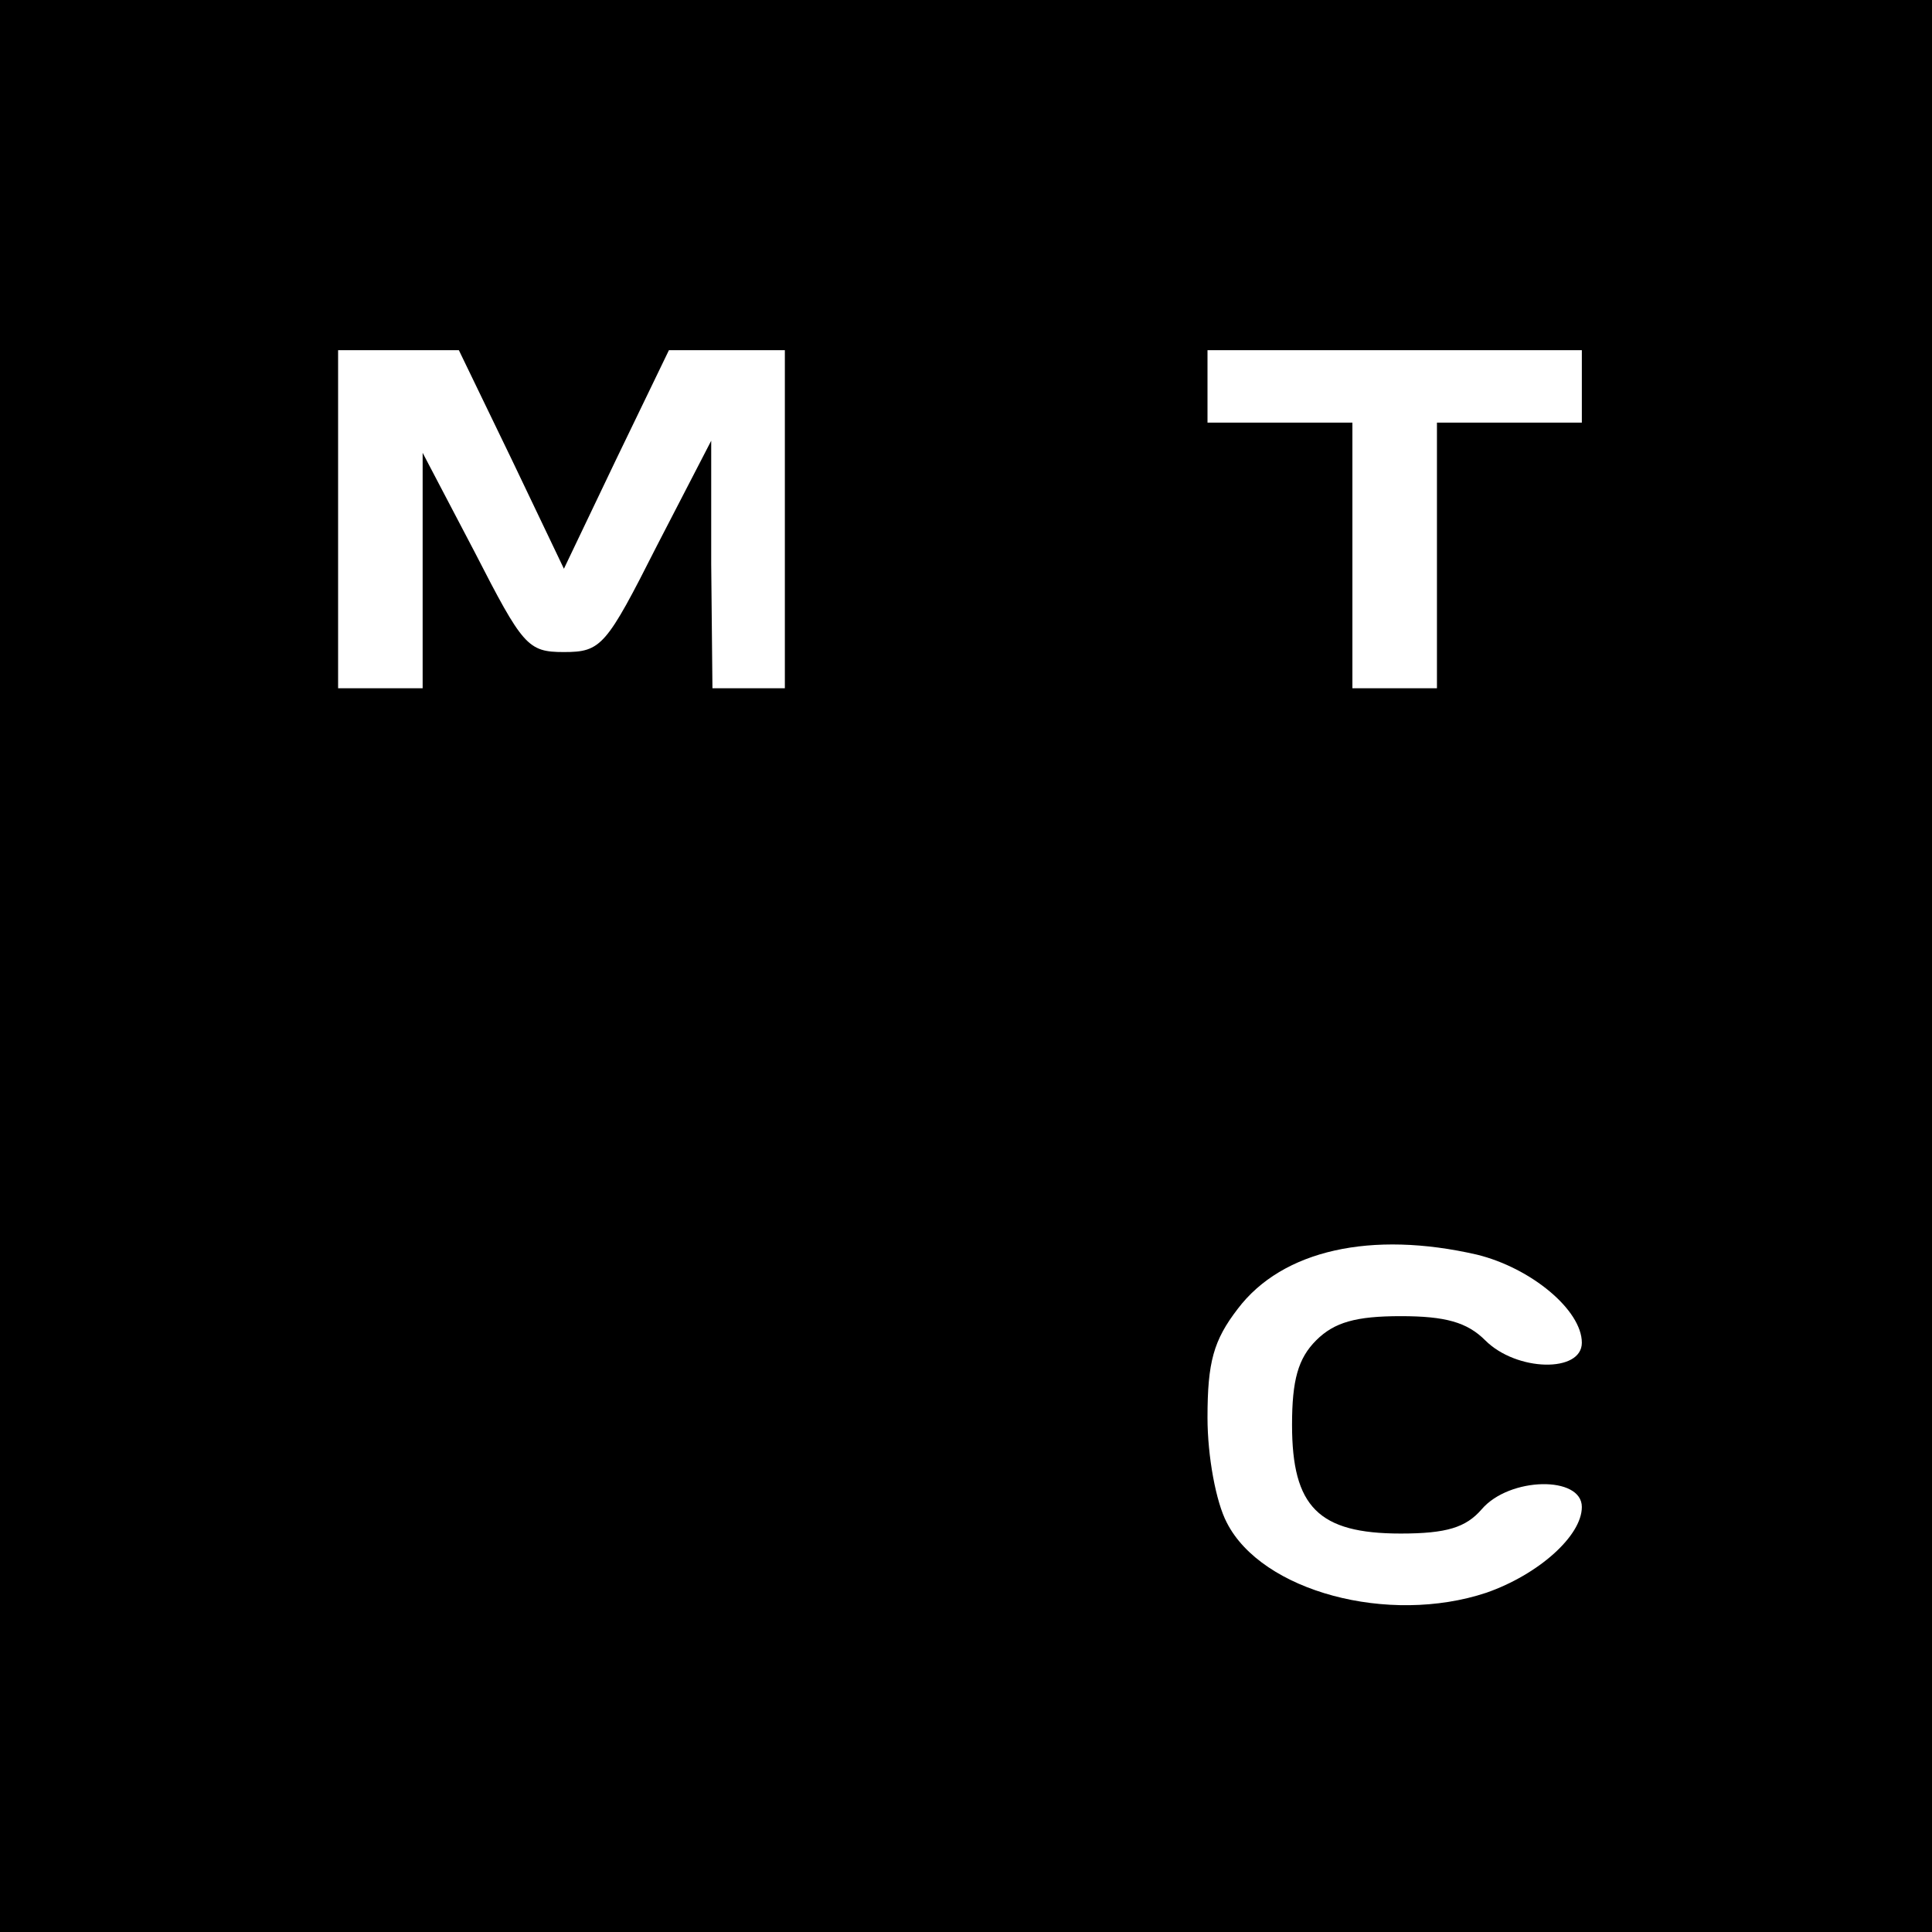 <?xml version="1.0" encoding="UTF-8"?> <svg xmlns="http://www.w3.org/2000/svg" width="50" height="50" viewBox="0 0 50 50" fill="none"><path d="M0 25V50H25H50V25V0H25H0V25ZM13.25 11.906L14.594 14.719L15.938 11.906L17.312 9.062H18.812H20.312V13.438V17.812H19.375H18.438L18.406 14.594V11.406L17 14.125C15.688 16.719 15.562 16.875 14.594 16.875C13.656 16.875 13.531 16.719 12.281 14.281L10.938 11.719V14.75V17.812H9.844H8.75V13.438V9.062H10.312H11.875L13.25 11.906ZM40.938 10V10.938H39.062H37.188V14.375V17.812H36.094H35V14.375V10.938H33.125H31.25V10V9.062H36.094H40.938V10ZM38.219 32.469C39.625 32.812 40.938 33.906 40.938 34.75C40.938 35.531 39.25 35.5 38.438 34.688C37.969 34.219 37.406 34.062 36.25 34.062C35.094 34.062 34.531 34.219 34.062 34.688C33.594 35.156 33.438 35.719 33.438 36.875C33.438 39 34.125 39.688 36.25 39.688C37.438 39.688 37.938 39.531 38.344 39.062C39.062 38.219 40.938 38.188 40.938 39C40.938 39.75 39.812 40.75 38.469 41.219C35.938 42.062 32.656 41.188 31.75 39.406C31.469 38.875 31.25 37.688 31.25 36.688C31.25 35.25 31.406 34.688 32.031 33.875C33.188 32.344 35.5 31.844 38.219 32.469Z" fill="black"></path></svg> 